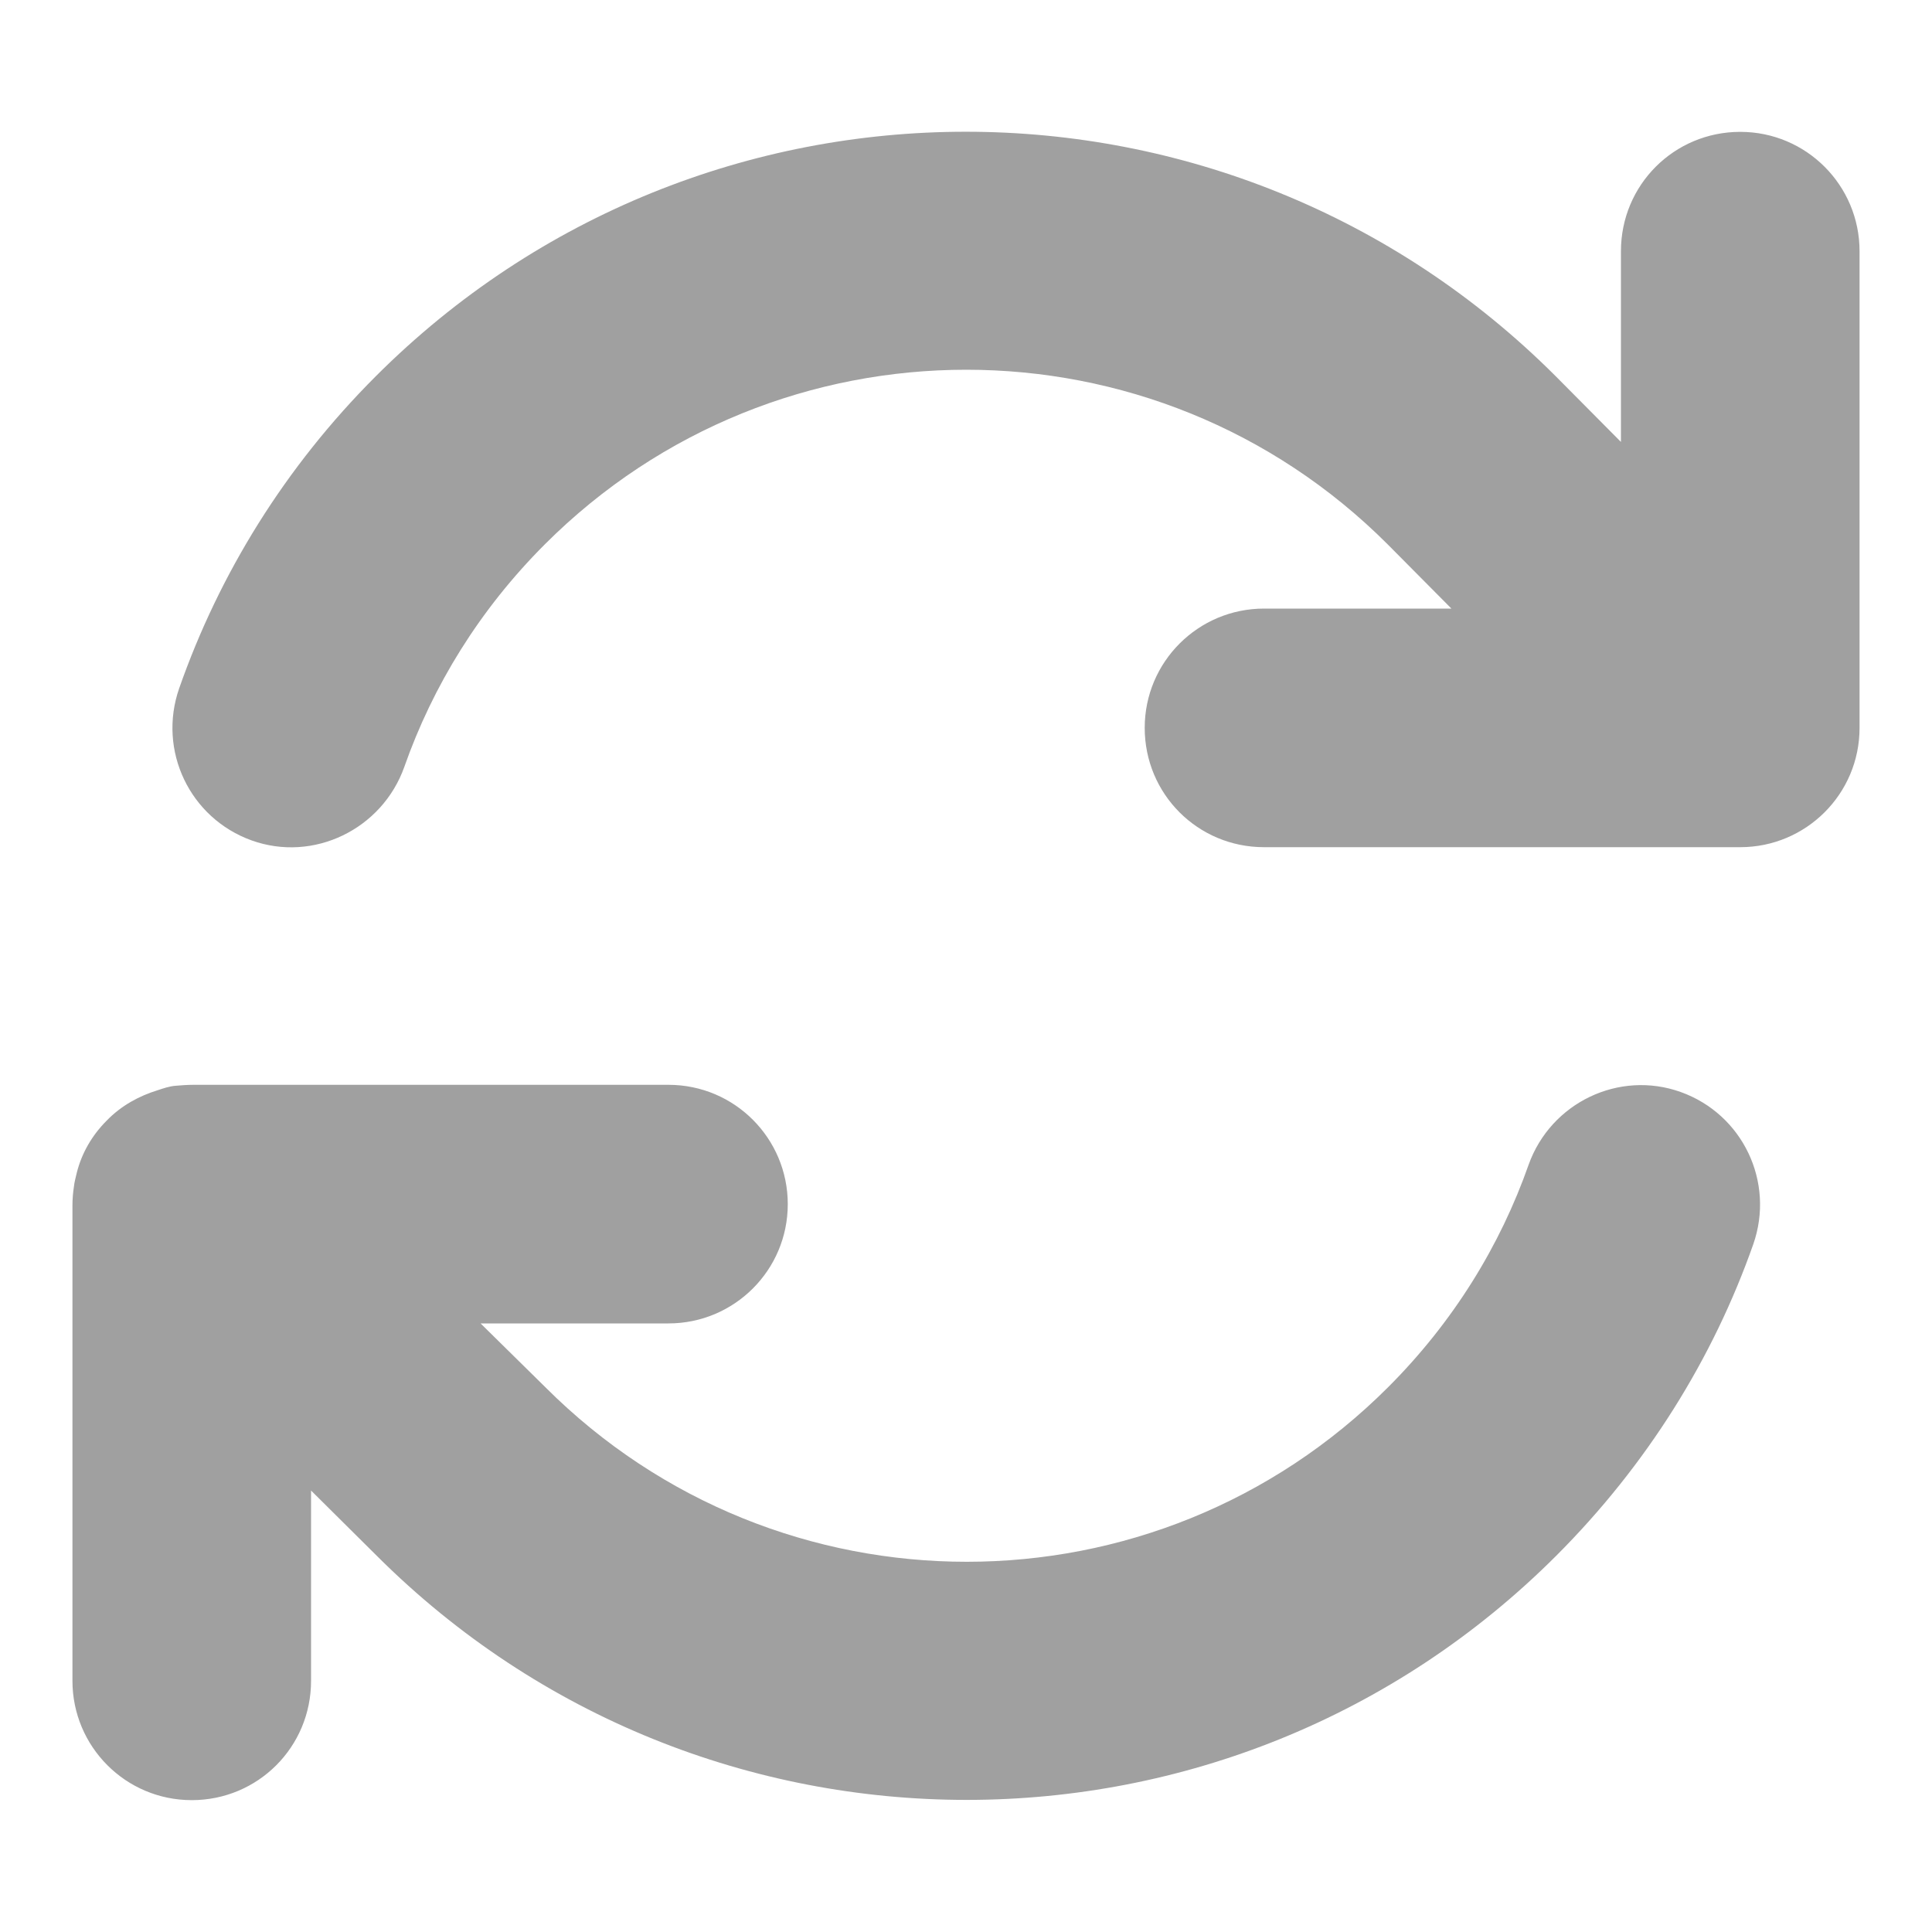 <?xml version="1.0" encoding="UTF-8"?>
<svg xmlns="http://www.w3.org/2000/svg" xmlns:xlink="http://www.w3.org/1999/xlink" version="1.1" id="Ebene_1" x="0px" y="0px" viewBox="0 0 400 400" style="enable-background:new 0 0 400 400;" xml:space="preserve">
<style type="text/css">
	.st0{fill:#A0A0A0;}
</style>
<path class="st0" d="M83.7,158.8c5.9-16.8,15.6-32.6,29.1-46.1c48.2-48.2,126.3-48.2,174.5,0l13.2,13.3h-38.8  c-13.6,0-24.7,11-24.7,24.7s11,24.7,24.7,24.7H360l0,0h0.3c13.6,0,24.7-11,24.7-24.7V52c0-13.6-11-24.7-24.7-24.7  s-24.7,11-24.7,24.7v39.5l-13.5-13.6c-67.5-67.5-176.8-67.5-244.3,0c-18.8,18.8-32.4,40.9-40.7,64.6c-4.5,12.9,2.2,26.9,15,31.5  S79.1,171.7,83.7,158.8L83.7,158.8z M32.7,225.7c-3.9,1.2-7.6,3.2-10.6,6.3c-3.1,3.1-5.2,6.8-6.2,10.8c-0.2,0.9-0.5,1.9-0.6,2.9  c-0.2,1.3-0.3,2.6-0.3,3.9V348c0,13.6,11,24.7,24.7,24.7s24.7-11,24.7-24.7v-39.4l13.6,13.5l0,0c67.5,67.4,176.8,67.4,244.2,0  c18.8-18.8,32.5-40.9,40.8-64.5c4.5-12.9-2.2-26.9-15-31.5s-26.9,2.2-31.5,15c-5.9,16.8-15.6,32.6-29.1,46.1  c-48.2,48.2-126.3,48.2-174.5,0l-0.1-0.1L99.5,274h38.9c13.6,0,24.7-11,24.7-24.7c0-13.6-11-24.7-24.7-24.7H40  c-1.2,0-2.5,0.1-3.7,0.2S33.9,225.3,32.7,225.7z"></path>
</svg>
